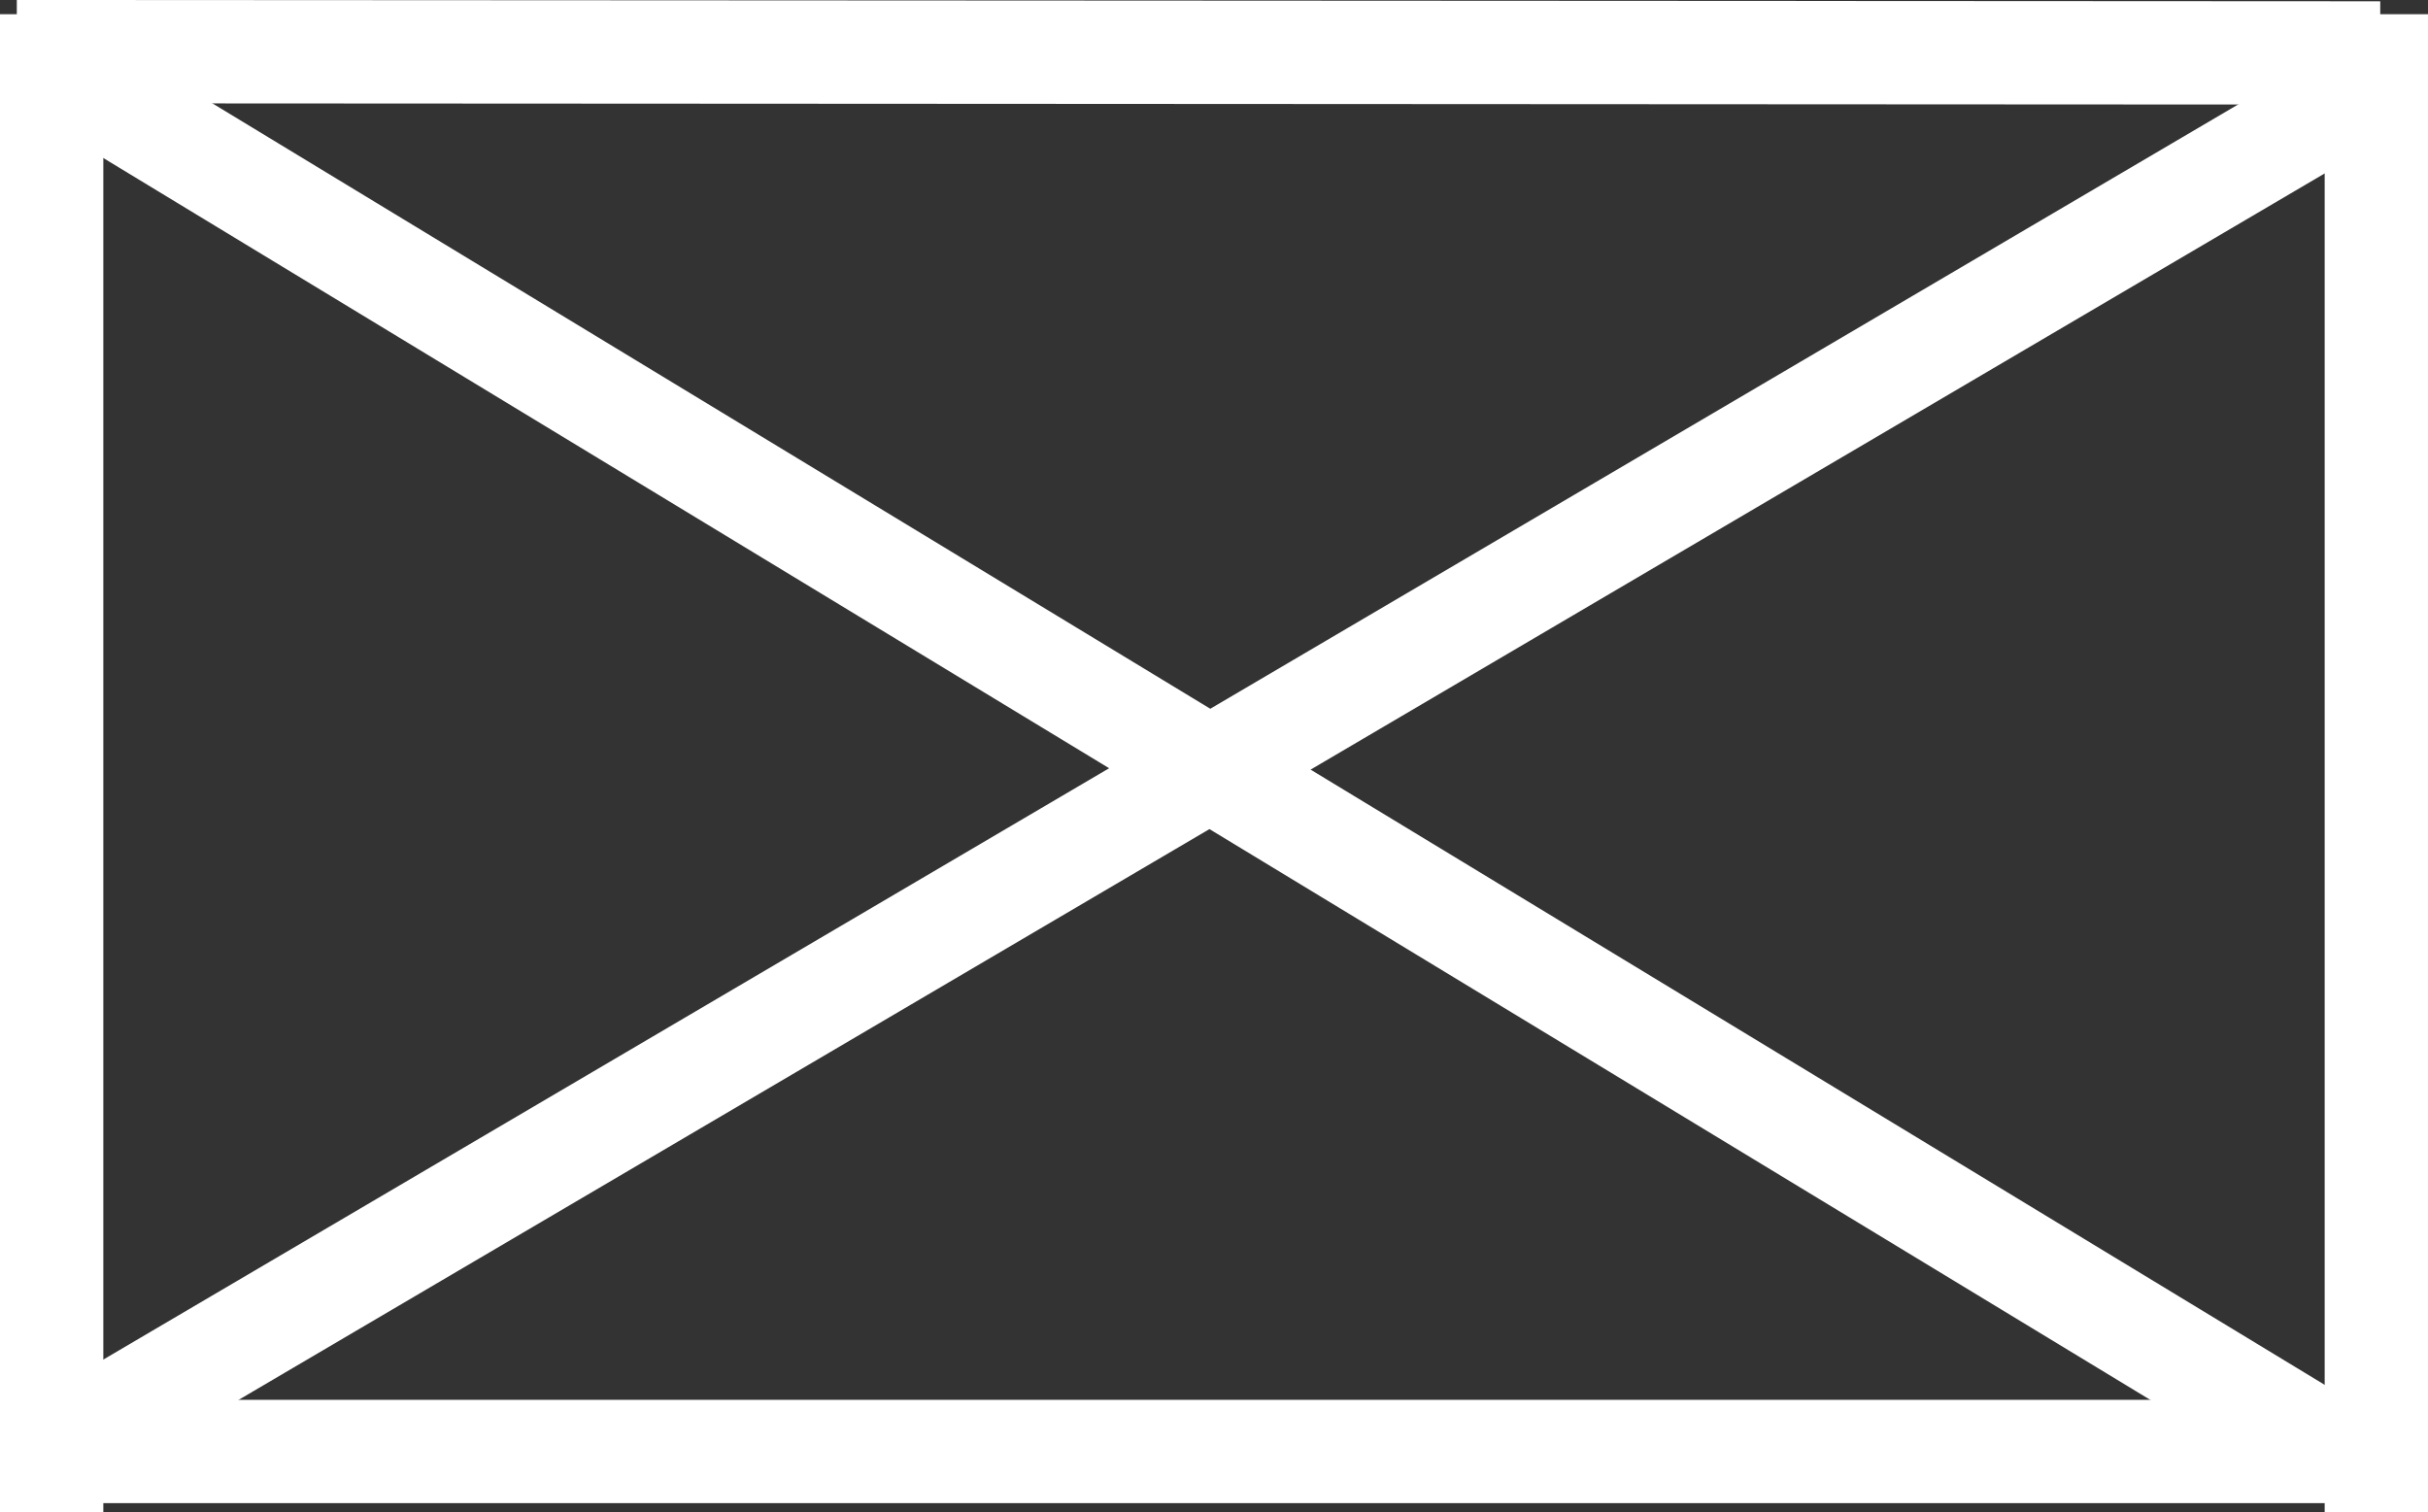 <svg xmlns="http://www.w3.org/2000/svg" viewBox="0 0 94 58.55">
  <rect x="0" y="0" width="94" height="58.55" fill="#333333" stroke="none"/>
  <defs>
    <style>
      .cls-1 {
        fill: none;
        stroke: #fff;
        stroke-miterlimit: 10;
        stroke-width: 4px;
      }
    </style>
  </defs>
  <g id="Website_symbole_Brief_big" transform="translate(-1.911 -5.226)">
    <line id="Linie_289" data-name="Linie 289" class="cls-1" x2="91.5" y2="0.05" transform="translate(2.561 7.226)"/>
    <line id="Linie_290" data-name="Linie 290" class="cls-1" x2="89.9" transform="translate(4.461 61.426)"/>
    <line id="Linie_291" data-name="Linie 291" class="cls-1" y2="58" transform="translate(93.911 5.776)"/>
    <line id="Linie_292" data-name="Linie 292" class="cls-1" x2="89" y2="54" transform="translate(3.061 7.276)"/>
    <line id="Linie_293" data-name="Linie 293" class="cls-1" y1="52.034" x2="88.496" transform="translate(4.061 9.241)"/>
    <line id="Linie_294" data-name="Linie 294" class="cls-1" y2="58" transform="translate(3.911 5.776)"/>
  </g>
</svg>
